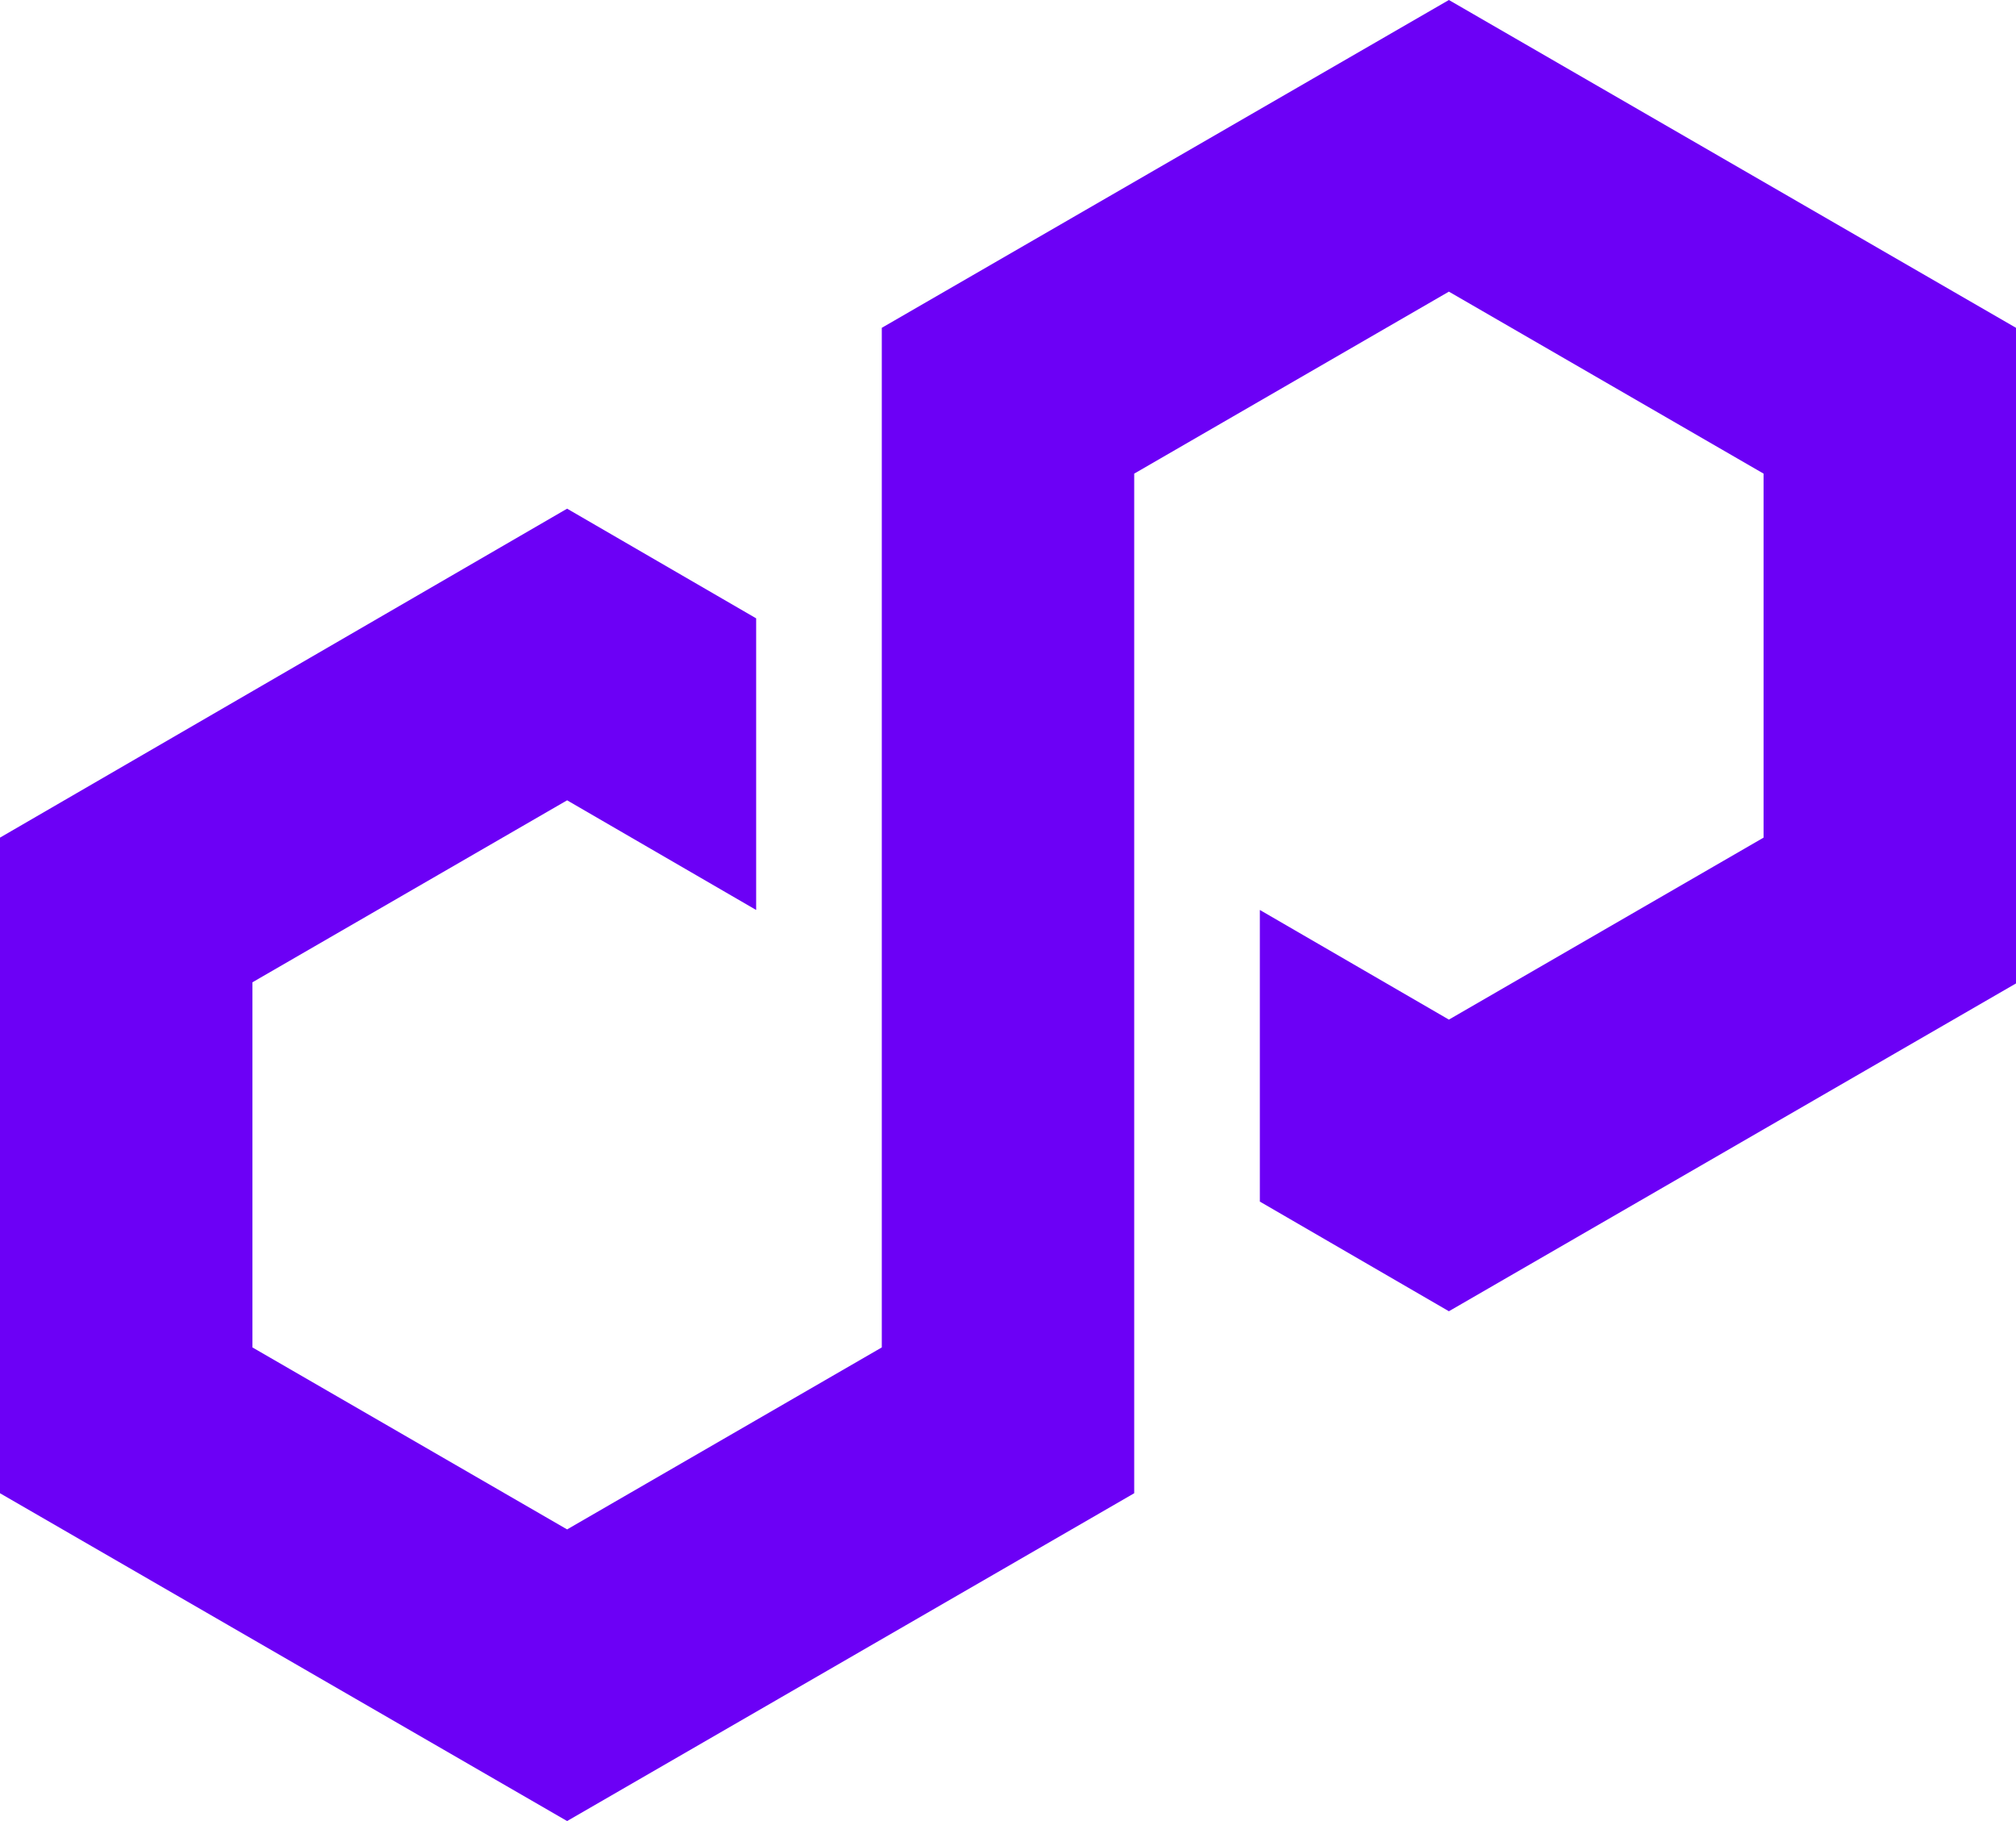 <svg width="155" height="140" viewBox="0 0 155 140" fill="none" xmlns="http://www.w3.org/2000/svg">
<path d="M58.136 47.536L43.602 39.106L0 64.395V114.798L43.602 140L87.204 114.798V36.412L111.398 22.421L135.592 36.412V64.395L111.398 78.386L96.864 69.957V92.377L111.398 100.807L155 75.605V25.202L111.398 0L67.796 25.202V103.588L43.602 117.579L19.408 103.588V75.518L43.602 61.527L58.136 69.957V47.536Z" fill="#6C00F6"/>
</svg>
